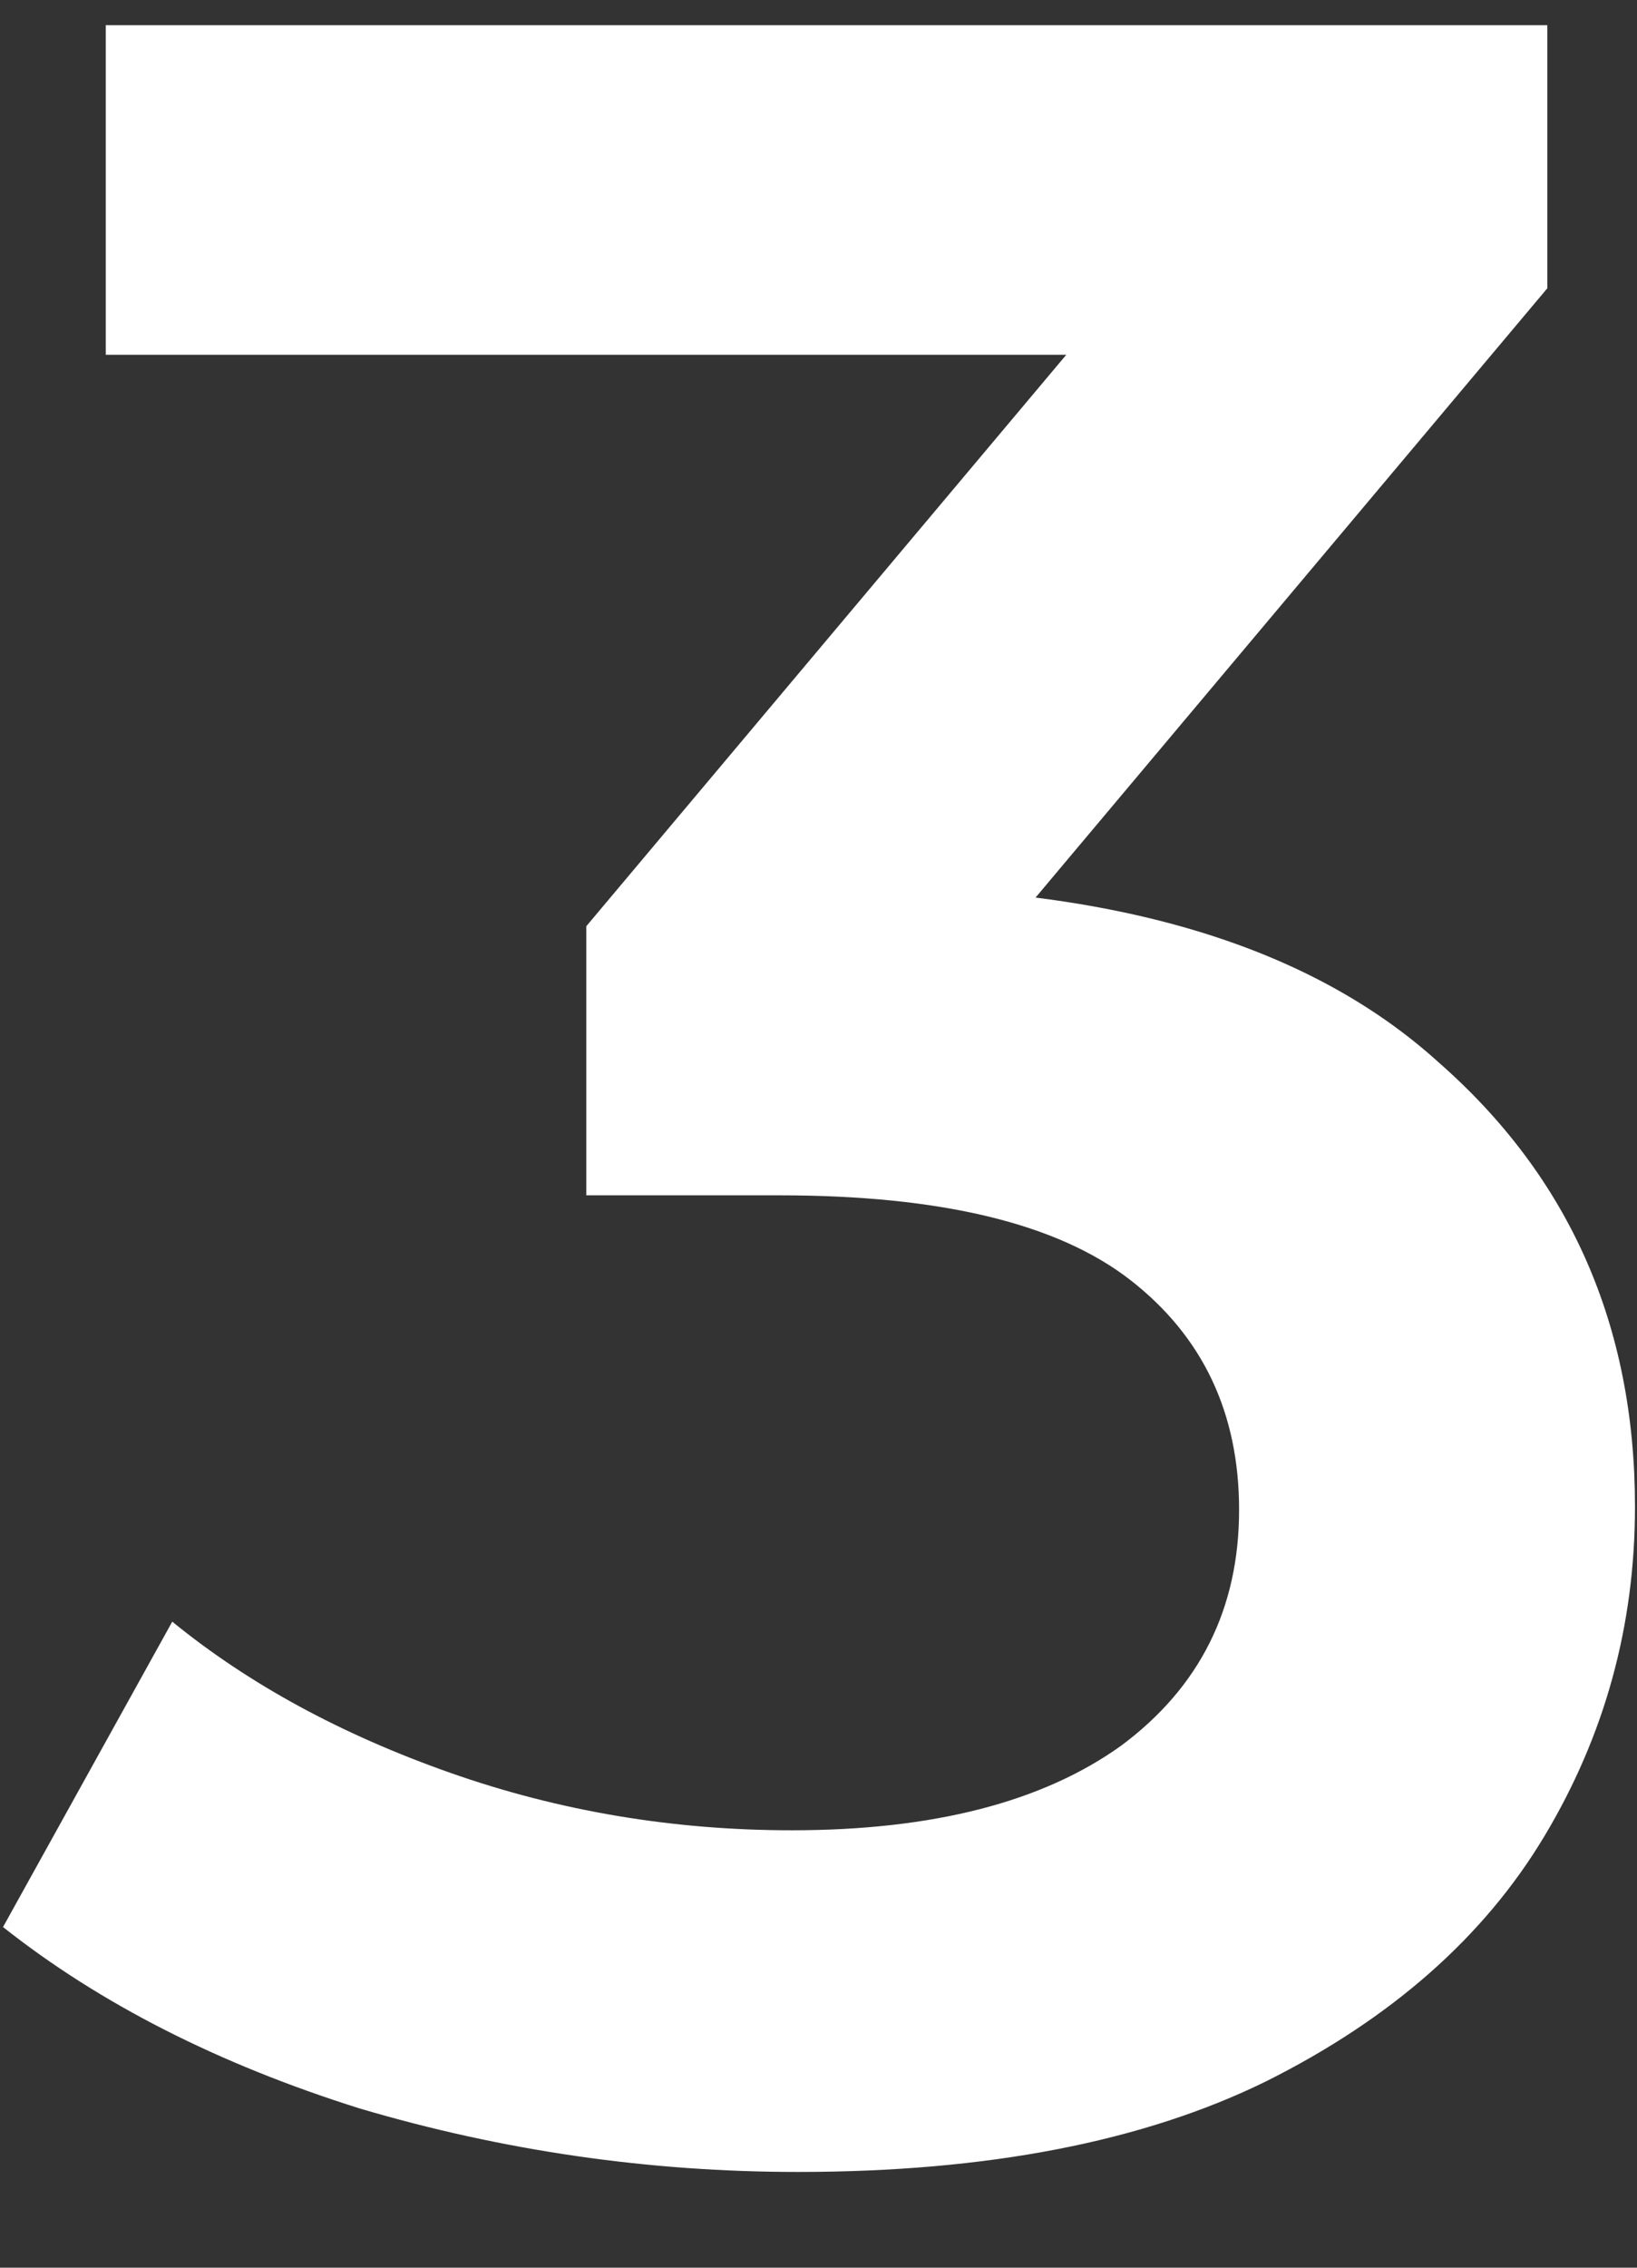 <svg xmlns="http://www.w3.org/2000/svg" width="13" height="18" viewBox="0 0 13 18" fill="none"><rect x="0" y="0" width="13" height="18" fill="#333333" stroke="none"/><path d="M6.336 17.24C5.152 17.24 3.992 17.072 2.856 16.736C1.736 16.384 0.792 15.904 0.024 15.296L1.368 12.872C1.976 13.368 2.712 13.768 3.576 14.072C4.44 14.376 5.344 14.528 6.288 14.528C7.408 14.528 8.28 14.304 8.904 13.856C9.528 13.392 9.84 12.768 9.84 11.984C9.84 11.216 9.552 10.608 8.976 10.16C8.4 9.712 7.472 9.488 6.192 9.488H4.656V7.352L9.456 1.64L9.864 2.816H0.84V0.2H12.288V2.288L7.488 8L5.856 7.04H6.792C8.856 7.04 10.4 7.504 11.424 8.432C12.464 9.344 12.984 10.52 12.984 11.96C12.984 12.904 12.744 13.776 12.264 14.576C11.784 15.376 11.048 16.024 10.056 16.52C9.08 17 7.84 17.24 6.336 17.24Z" fill="white"></path></svg>